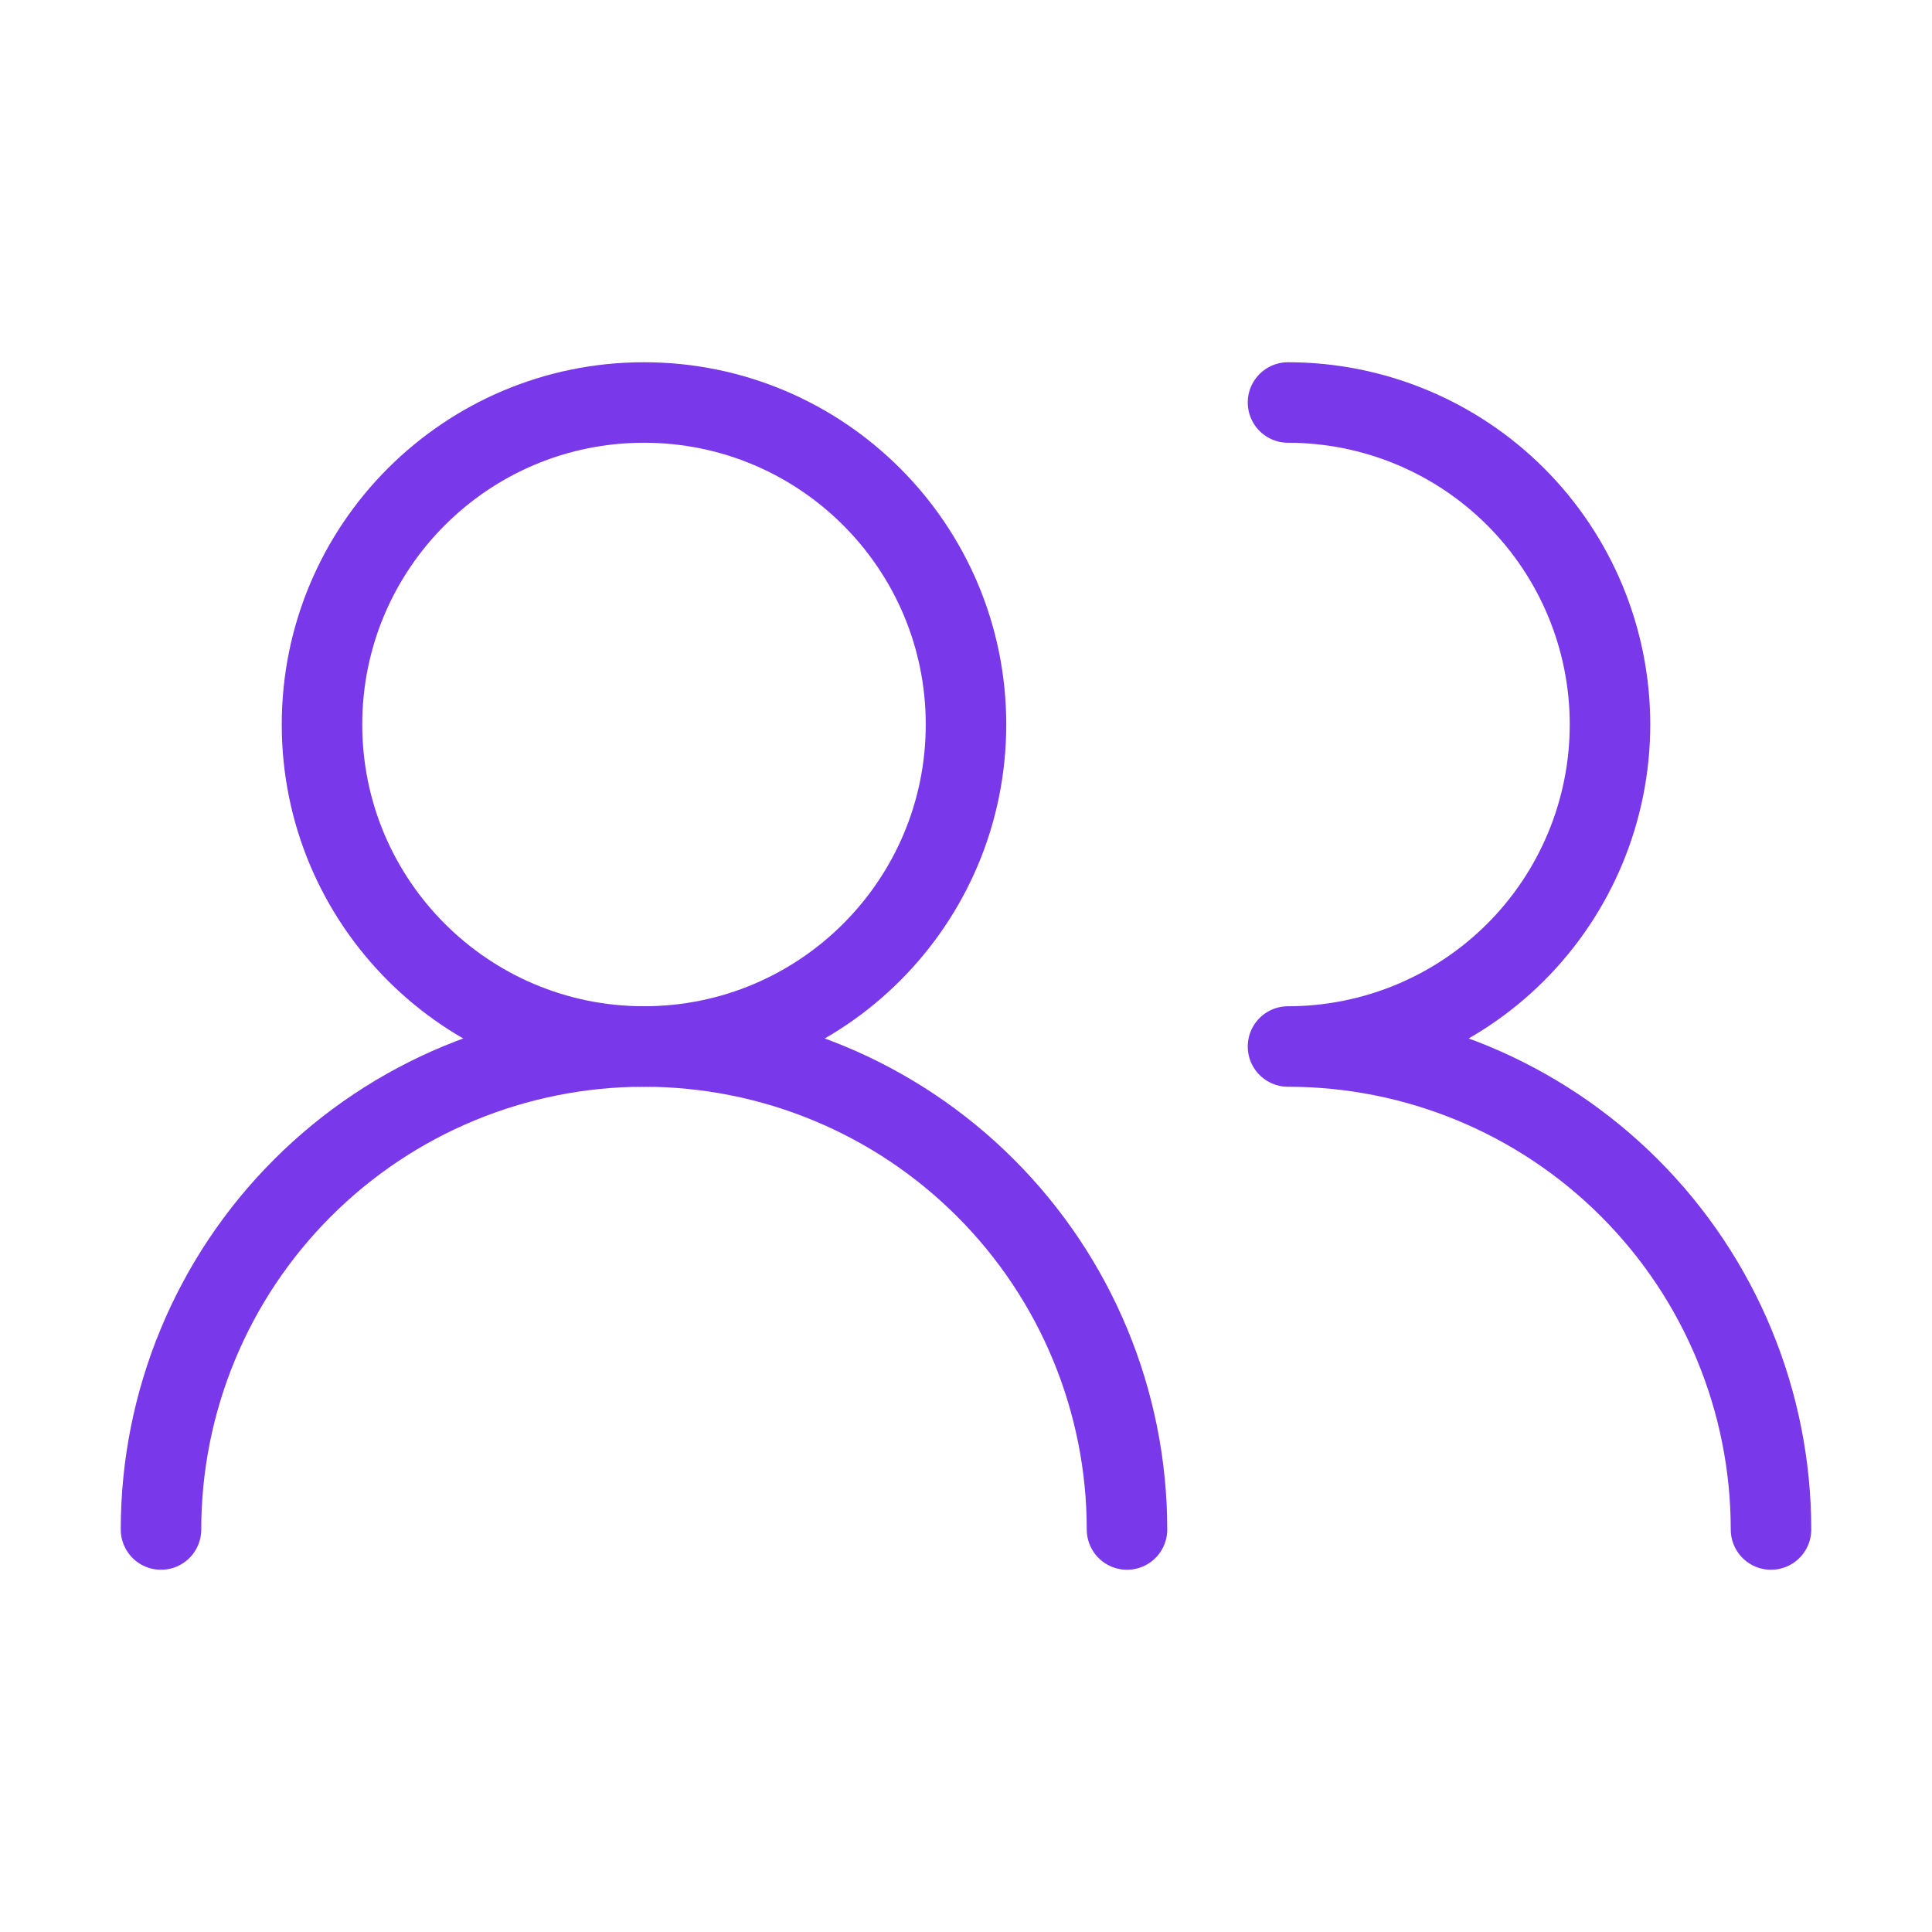 <svg width="48" height="48" viewBox="0 0 48 48" fill="none" xmlns="http://www.w3.org/2000/svg">
<g id="users-2">
<path id="Vector" d="M28 38C28 34.817 26.736 31.765 24.485 29.515C22.235 27.264 19.183 26 16 26C12.817 26 9.765 27.264 7.515 29.515C5.264 31.765 4 34.817 4 38" stroke="#7938EA" stroke-width="2" stroke-linecap="round" stroke-linejoin="round"/>
<path id="Vector_2" d="M16 26C20.418 26 24 22.418 24 18C24 13.582 20.418 10 16 10C11.582 10 8 13.582 8 18C8 22.418 11.582 26 16 26Z" stroke="#7938EA" stroke-width="2" stroke-linecap="round" stroke-linejoin="round"/>
<path id="Vector_3" d="M44 38C44 34.817 42.736 31.765 40.485 29.515C38.235 27.264 35.183 26 32 26C34.122 26 36.157 25.157 37.657 23.657C39.157 22.157 40 20.122 40 18C40 15.878 39.157 13.843 37.657 12.343C36.157 10.843 34.122 10 32 10" stroke="#7938EA" stroke-width="2" stroke-linecap="round" stroke-linejoin="round"/>
</g>
</svg>
